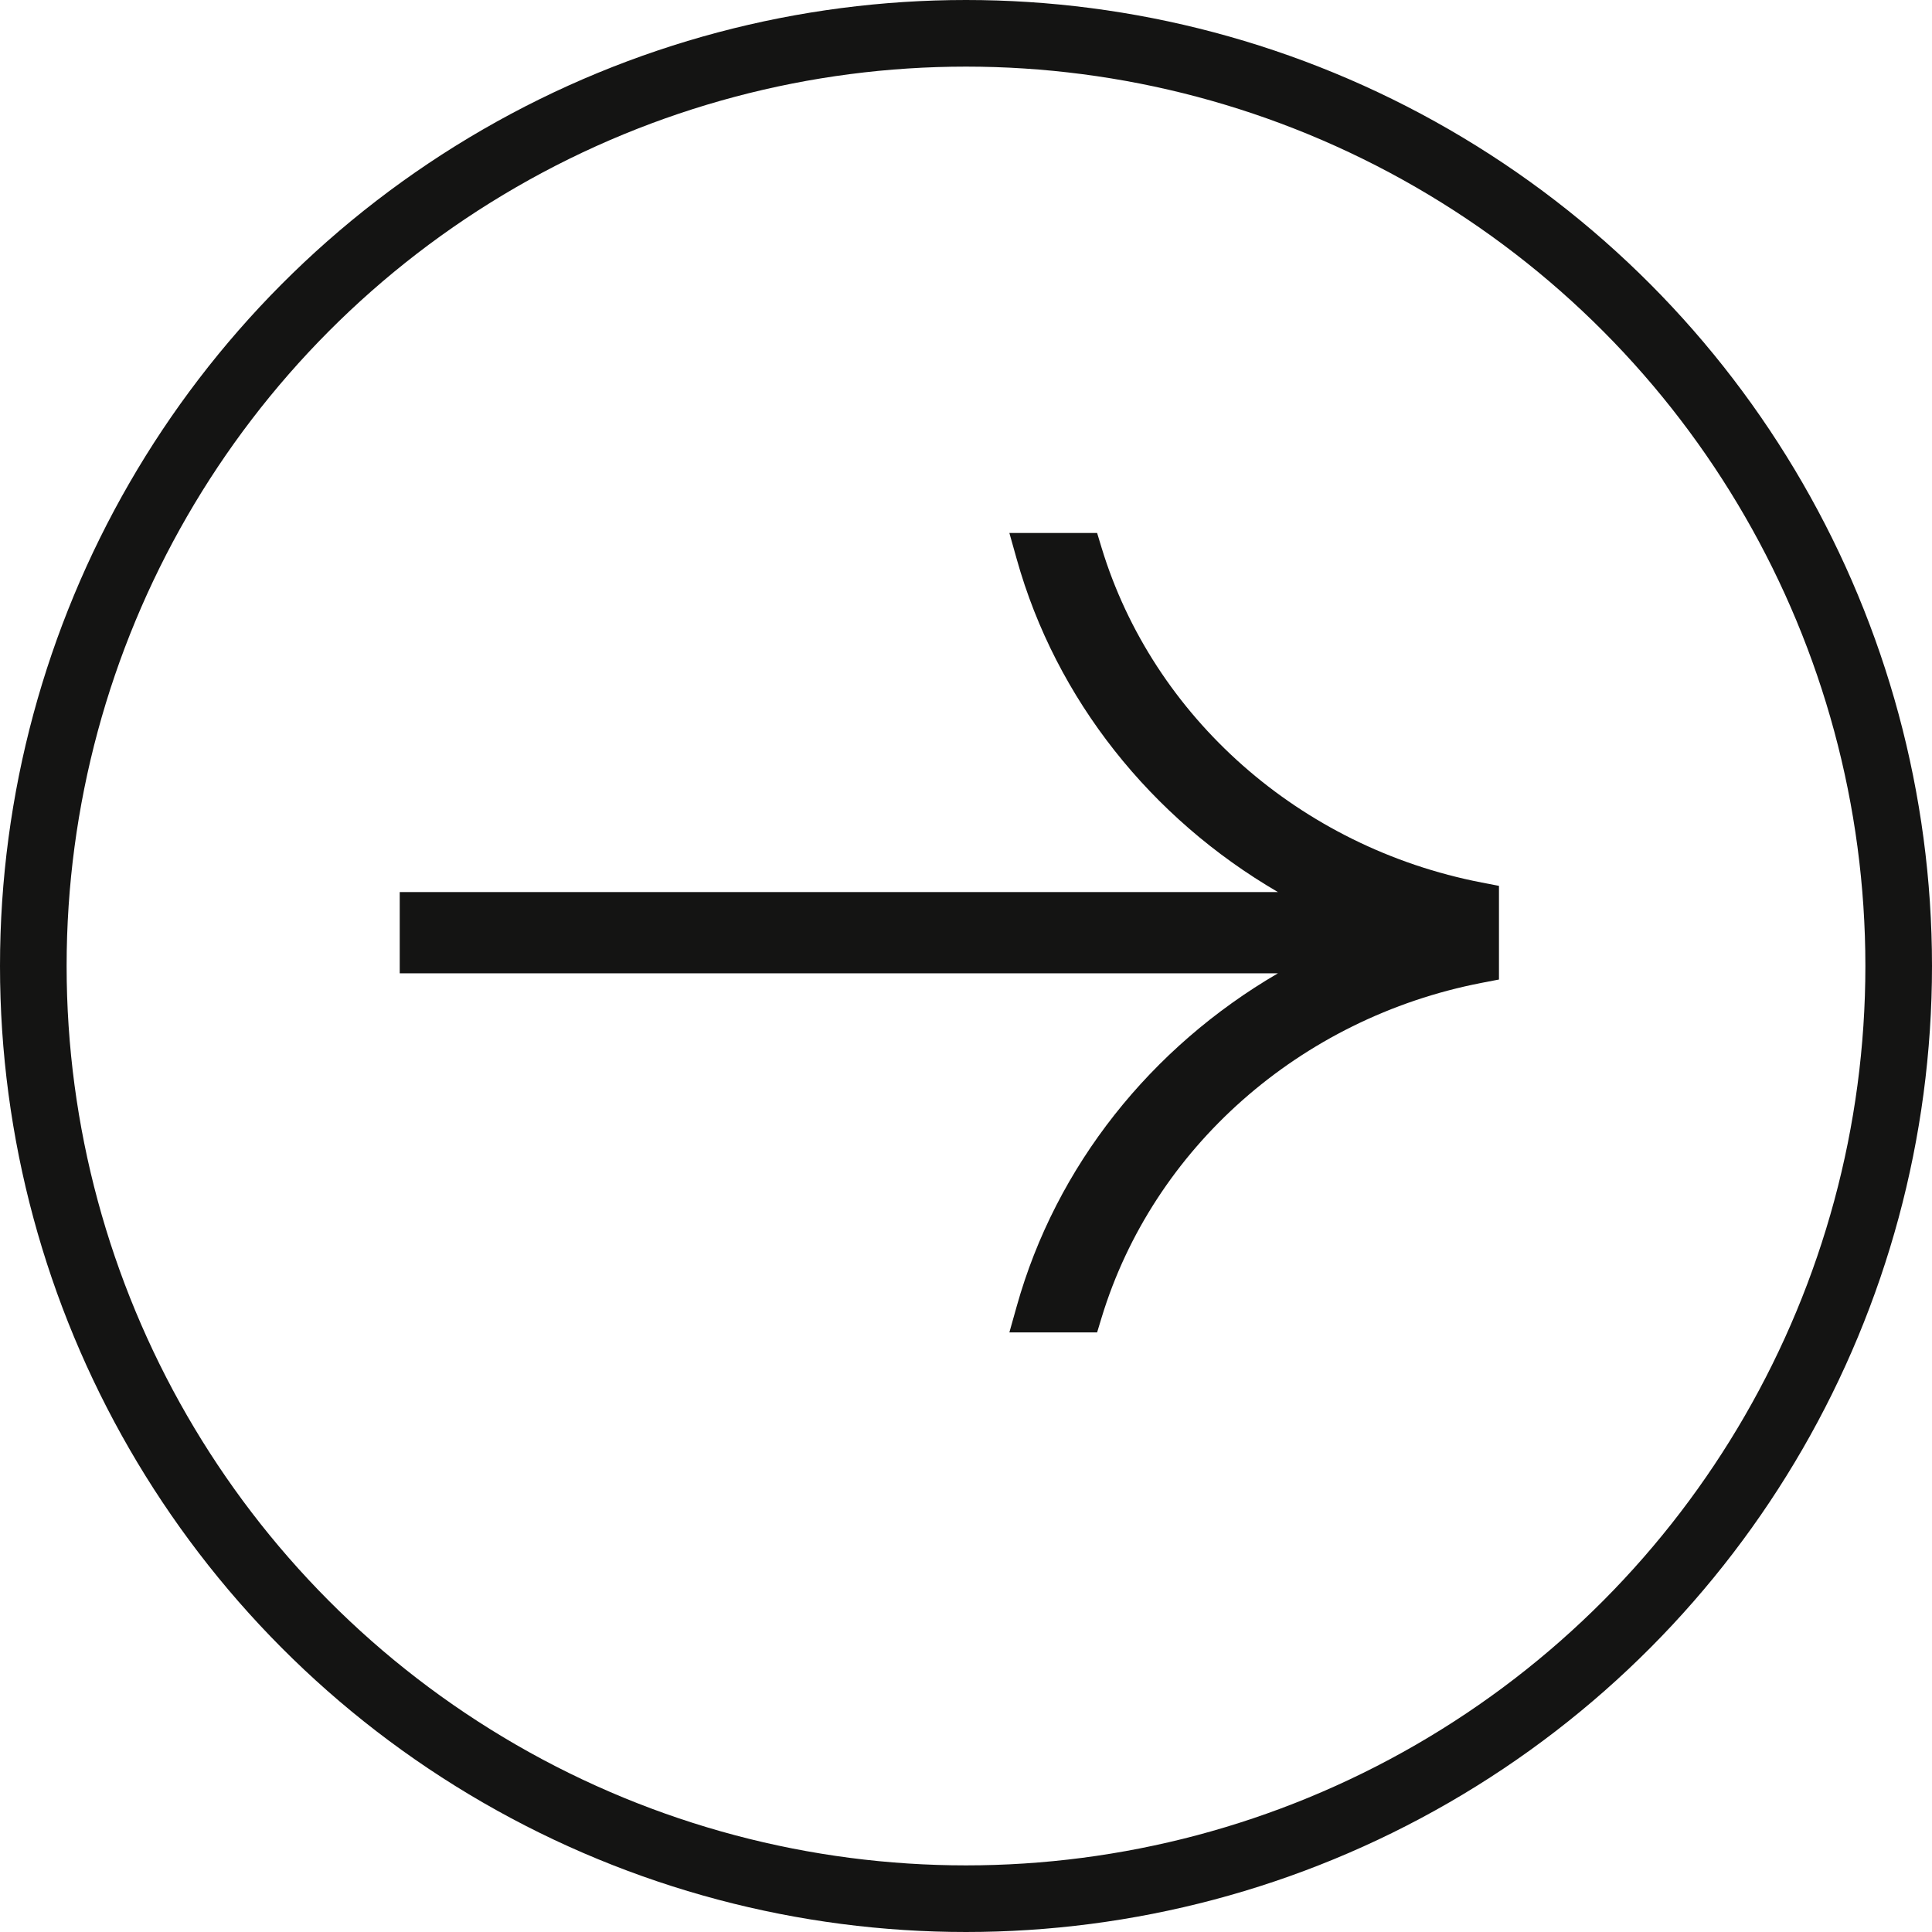 <svg width="29" height="29" viewBox="0 0 29 29" fill="none" xmlns="http://www.w3.org/2000/svg">
<path fill-rule="evenodd" clip-rule="evenodd" d="M6 14.61V13.39L19.182 13.39C17.279 12.282 15.851 10.5 15.261 8.391L15.151 8H16.468L16.536 8.224C17.308 10.759 19.504 12.716 22.24 13.247L22.5 13.297V14.703L22.24 14.753C19.504 15.284 17.308 17.241 16.536 19.776L16.468 20L15.151 20L15.261 19.609C15.851 17.5 17.279 15.718 19.182 14.61L8.841 14.61H6Z" fill="#141413"/>
<circle cx="14.5" cy="14.5" r="14" stroke="#141413"/>
</svg>
